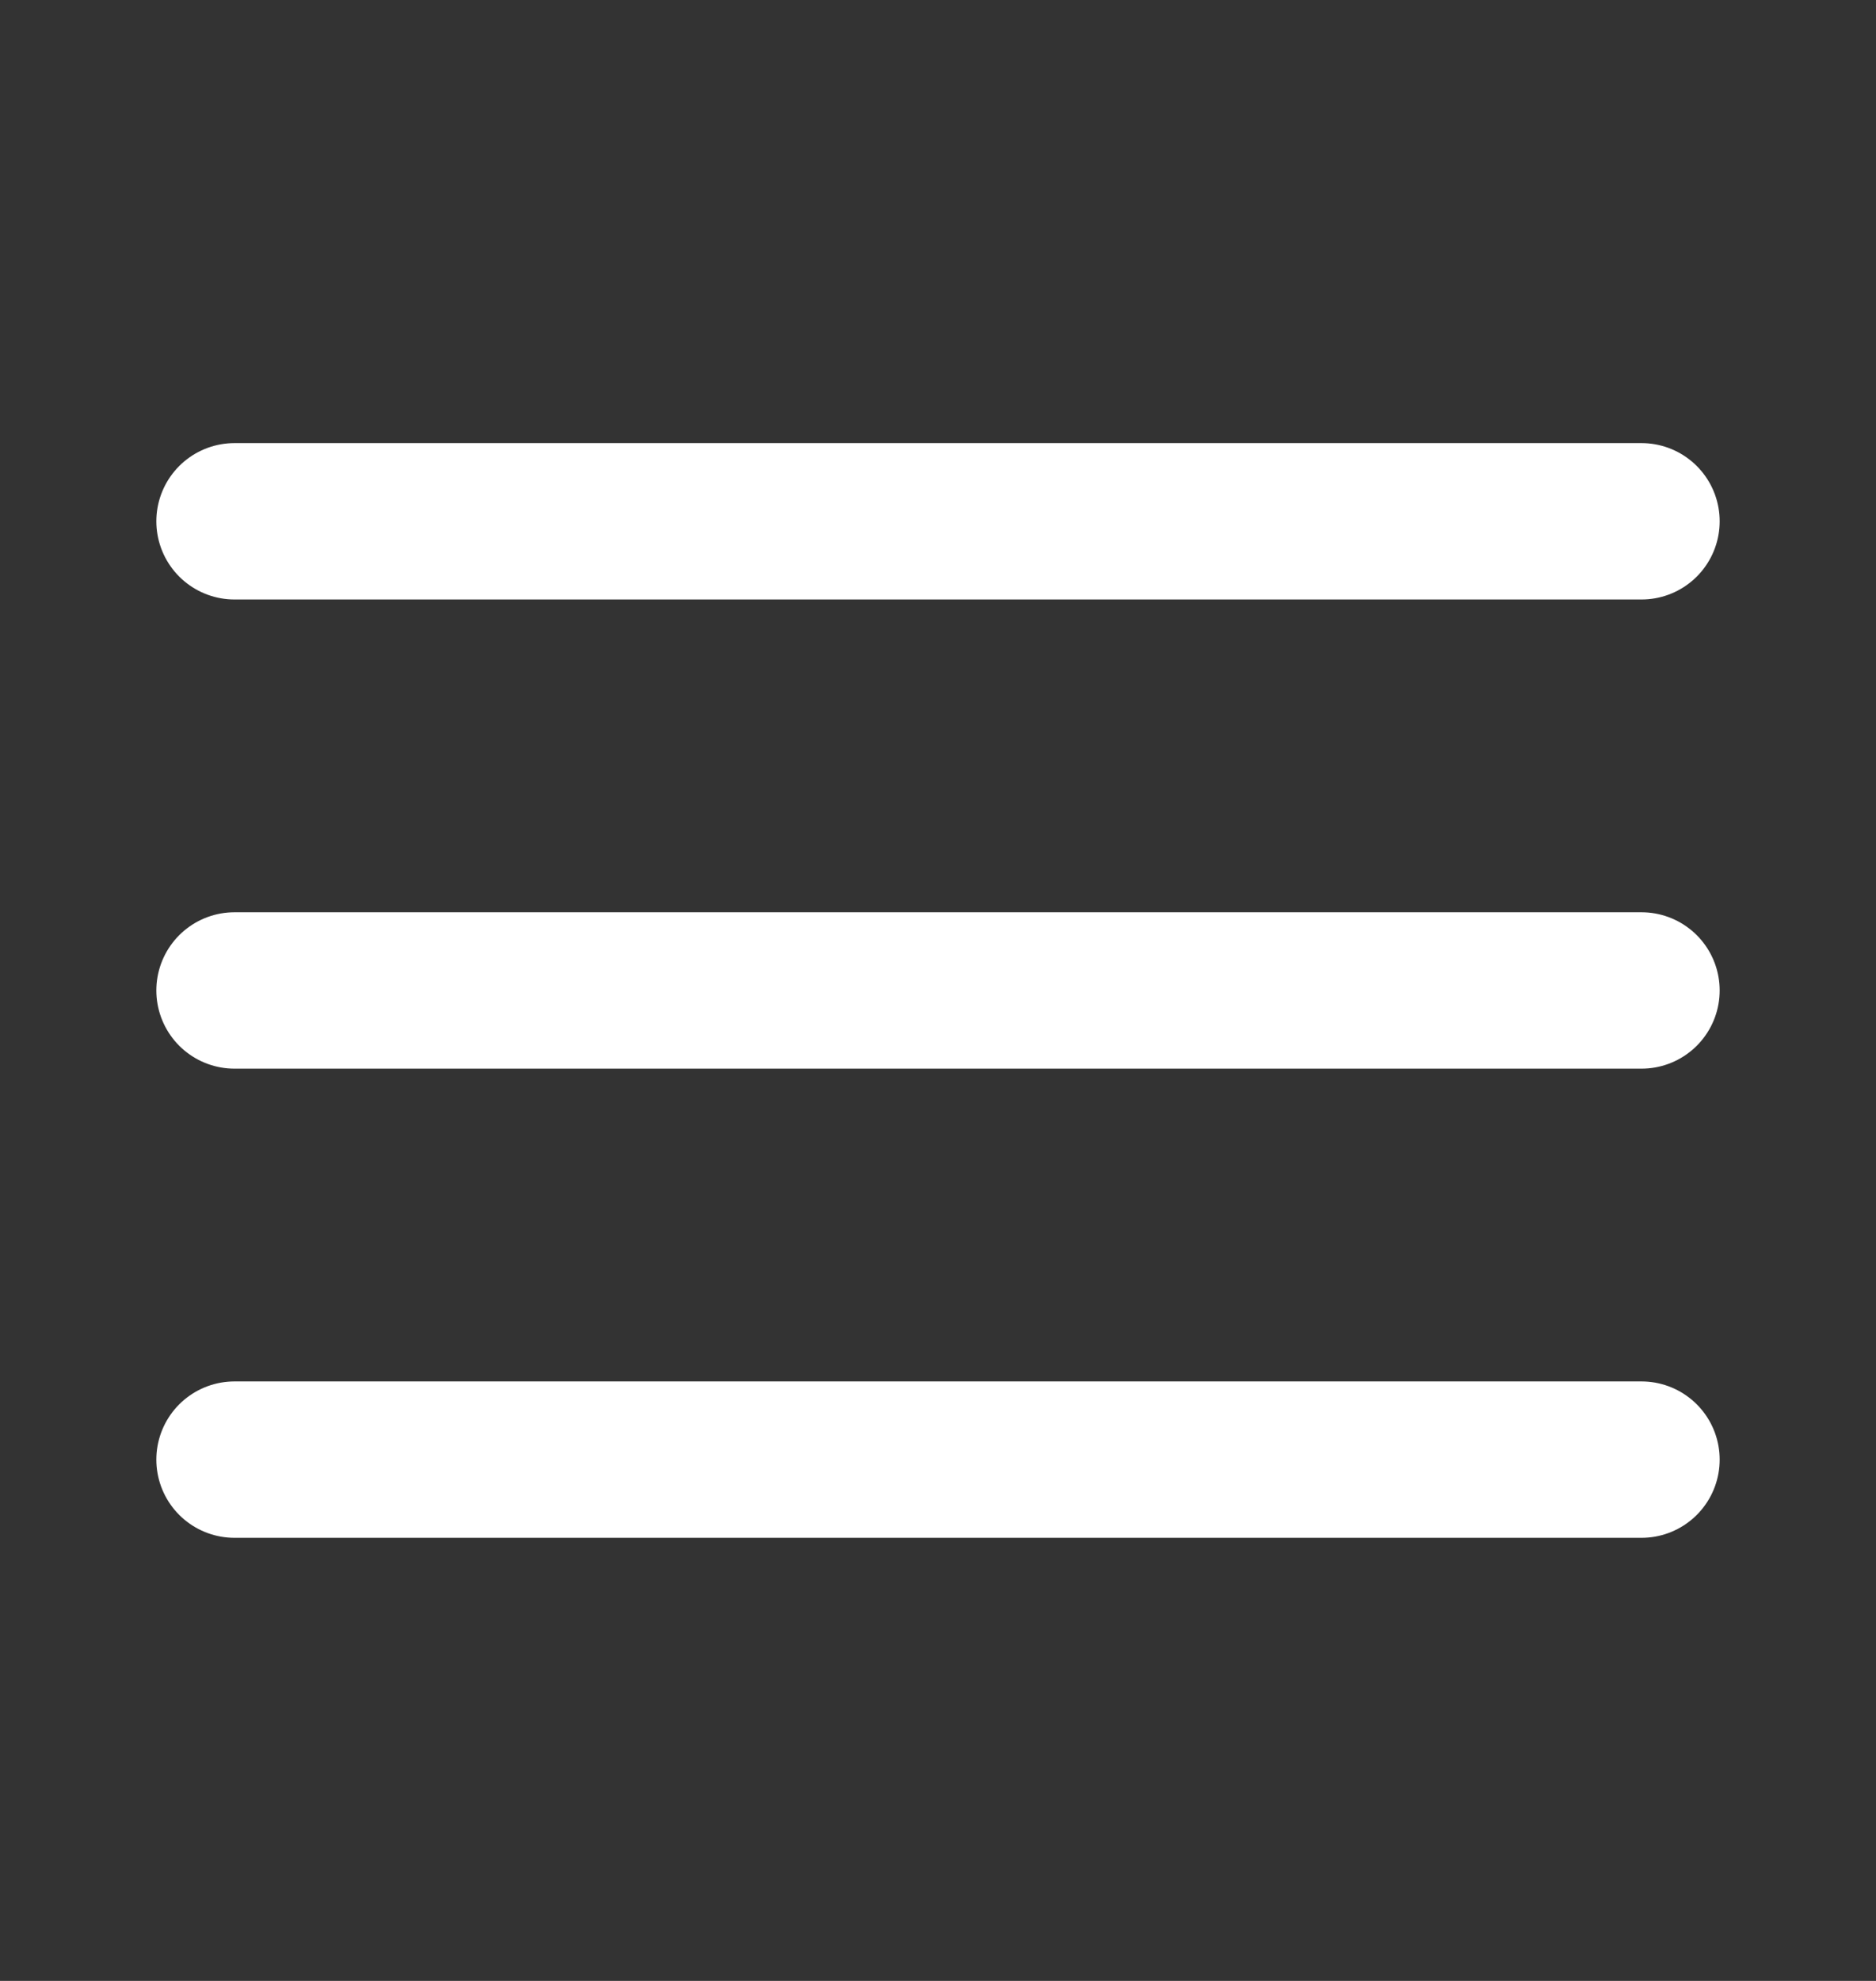 <svg width="18" height="19" viewBox="0 0 18 19" fill="none" xmlns="http://www.w3.org/2000/svg">
<rect x="0" y="0" width="18" height="19" fill="#333333" stroke="none"/>
<g clip-path="url(#clip0_2901_2284)">
<path d="M2.25 5H15.75M2.25 9.5H15.75M2.25 14H15.75" stroke="#fff" stroke-width="1.5" stroke-linecap="round" stroke-linejoin="round"/>
</g>
<defs>
<clipPath id="clip0_2901_2284">
<rect width="18" height="18" fill="white" transform="translate(0 0.5)"/>
</clipPath>
</defs>
</svg>
